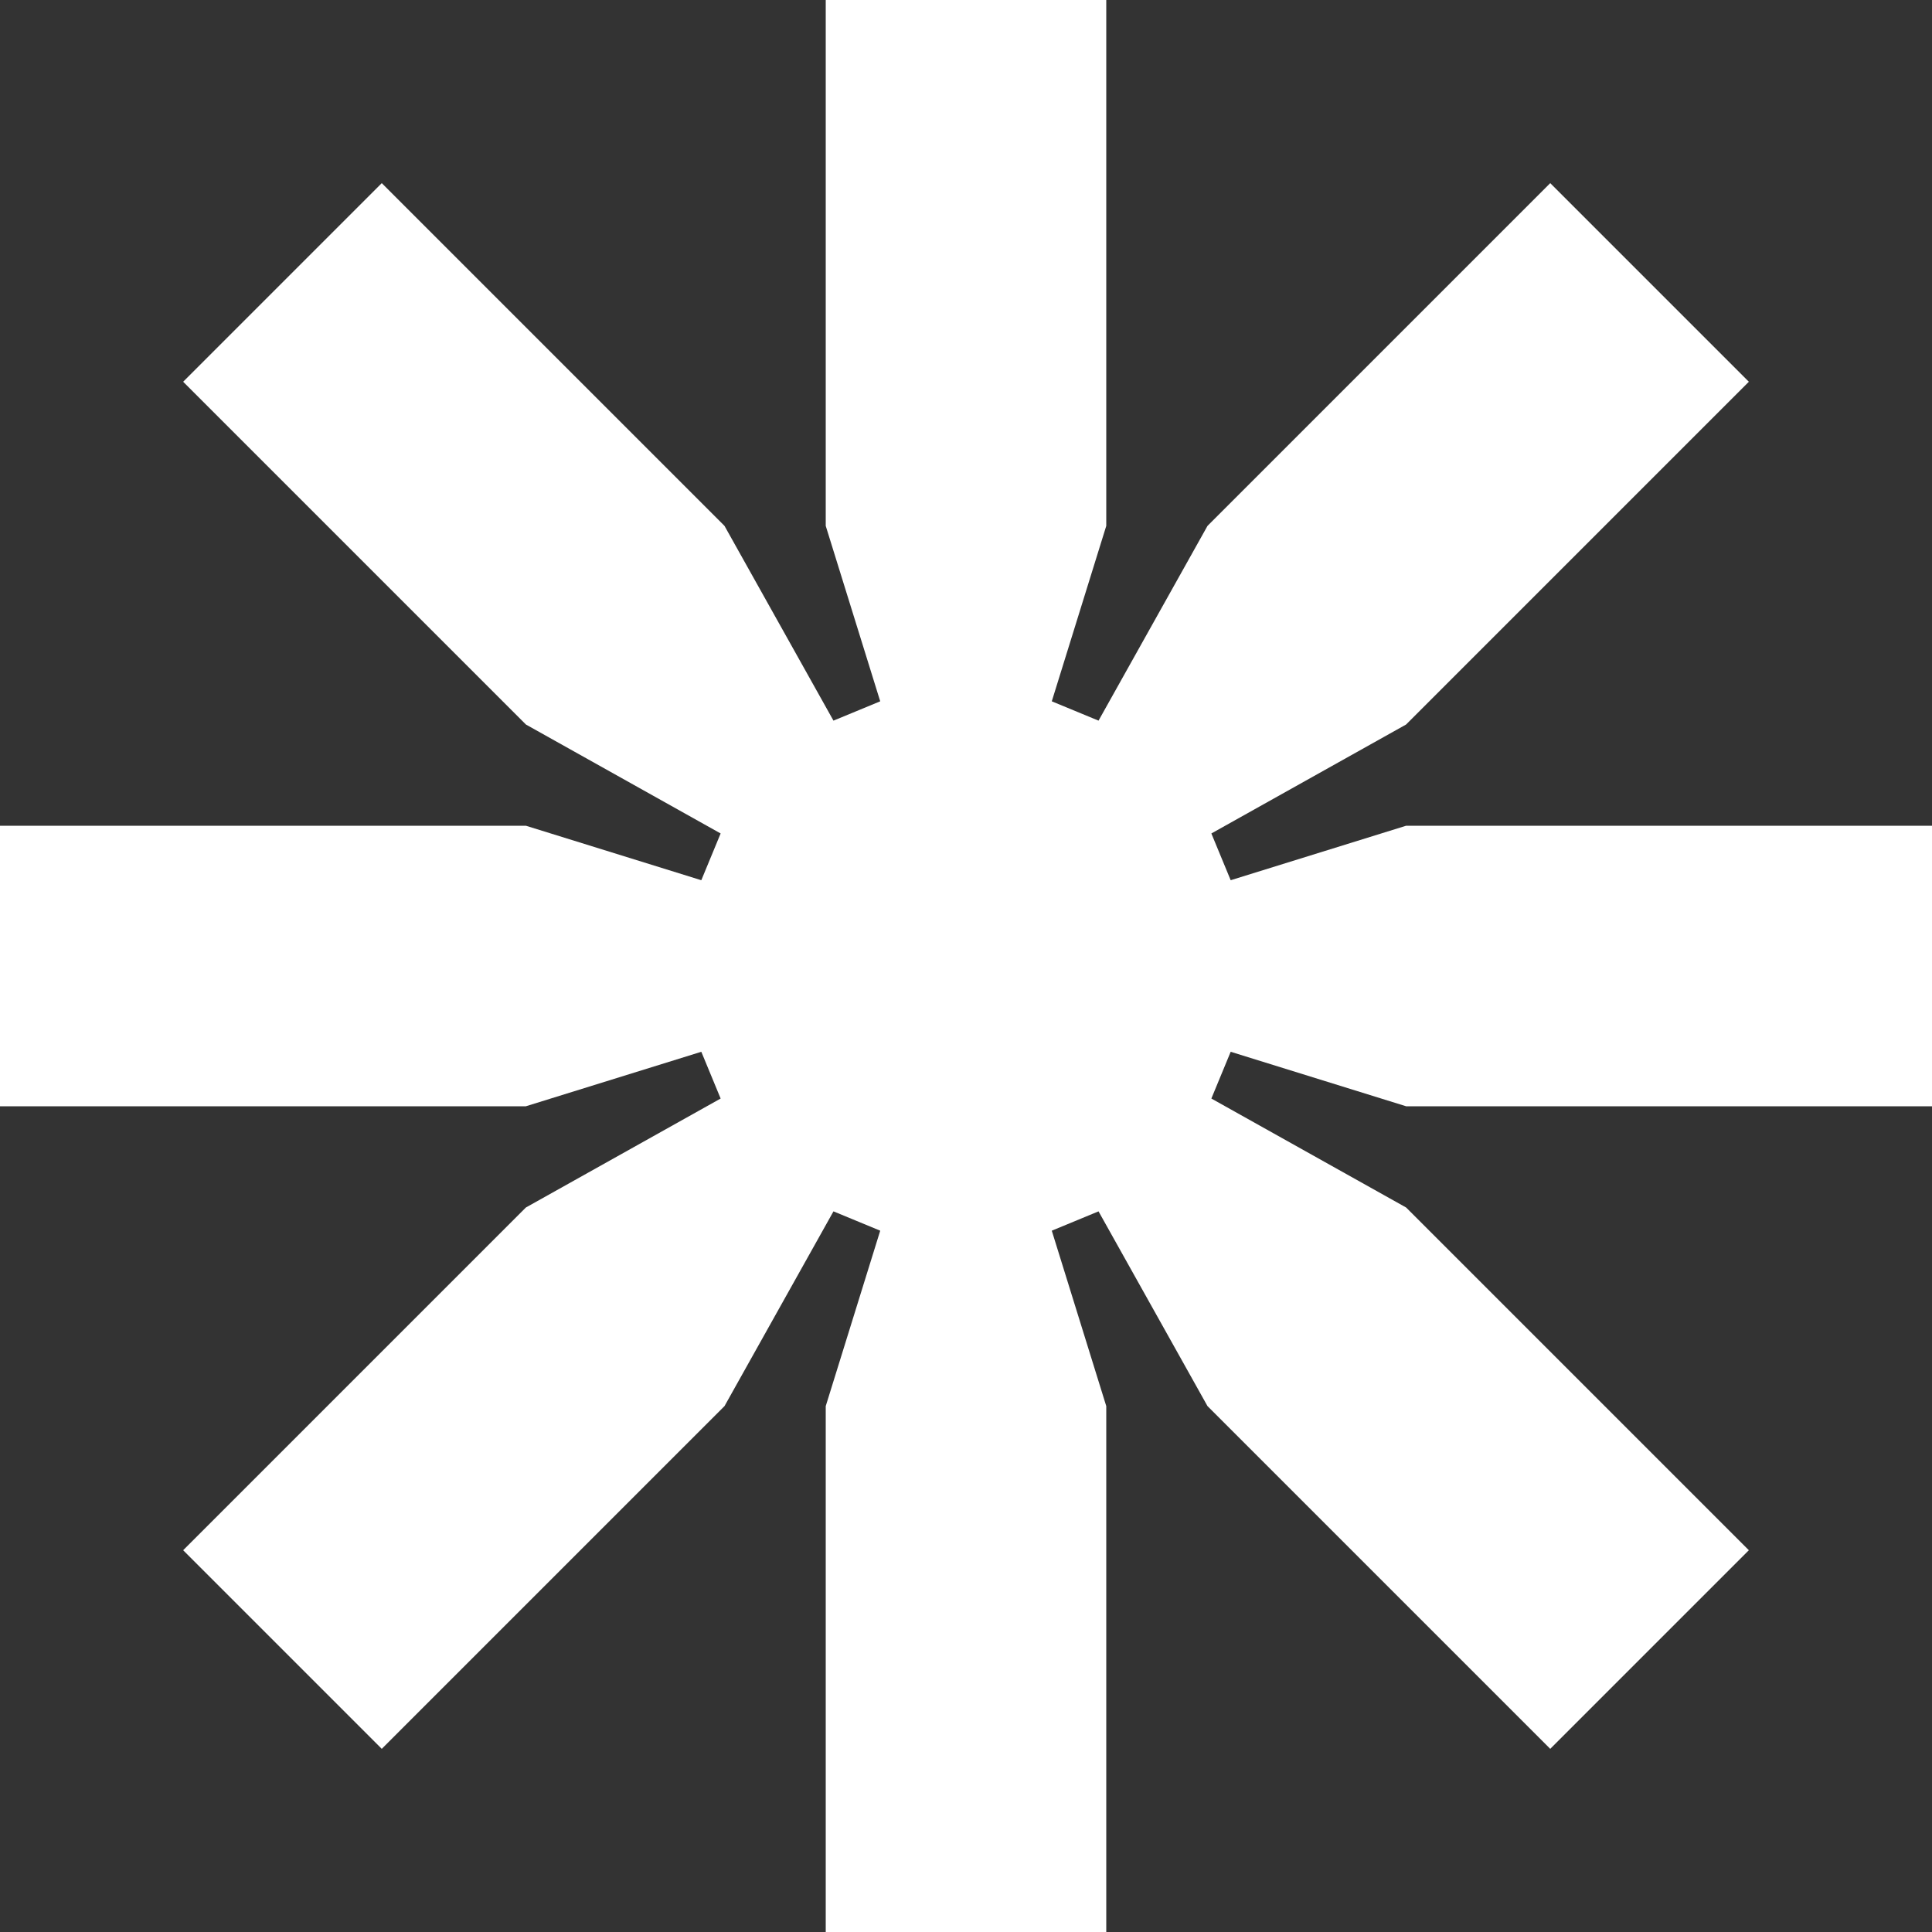 <?xml version="1.0" encoding="UTF-8"?>
<svg id="Capa_2" data-name="Capa 2" xmlns="http://www.w3.org/2000/svg" viewBox="0 0 50 50">
  <rect x="0" y="0" width="50" height="50" fill="#333333" stroke="none"/>
  <defs>
    <style>
      .cls-1 {
        fill: #fff;
      }
    </style>
  </defs>
  <g id="Capa_1-2" data-name="Capa 1">
    <path class="cls-1" d="M45.26,9.88l-8.87,8.87-5.04,2.82.5,1.21,4.54-1.41h13.61v7.26h-13.61l-4.54-1.41-.5,1.21,5.04,2.82,8.87,8.87-5.14,5.14-8.87-8.87-2.82-5.04-1.21.5,1.41,4.54v13.61h-7.26v-13.61l1.41-4.54-1.21-.5-2.82,5.04-8.87,8.87-5.14-5.14,8.87-8.87,5.04-2.82-.5-1.21-4.54,1.41H0v-7.26h13.61l4.54,1.41.5-1.21-5.04-2.82L4.74,9.88l5.14-5.14,8.87,8.87,2.82,5.04,1.21-.5-1.41-4.54V0h7.26v13.61l-1.41,4.54,1.21.5,2.82-5.04,8.87-8.87,5.14,5.14Z"/>
  </g>
</svg>